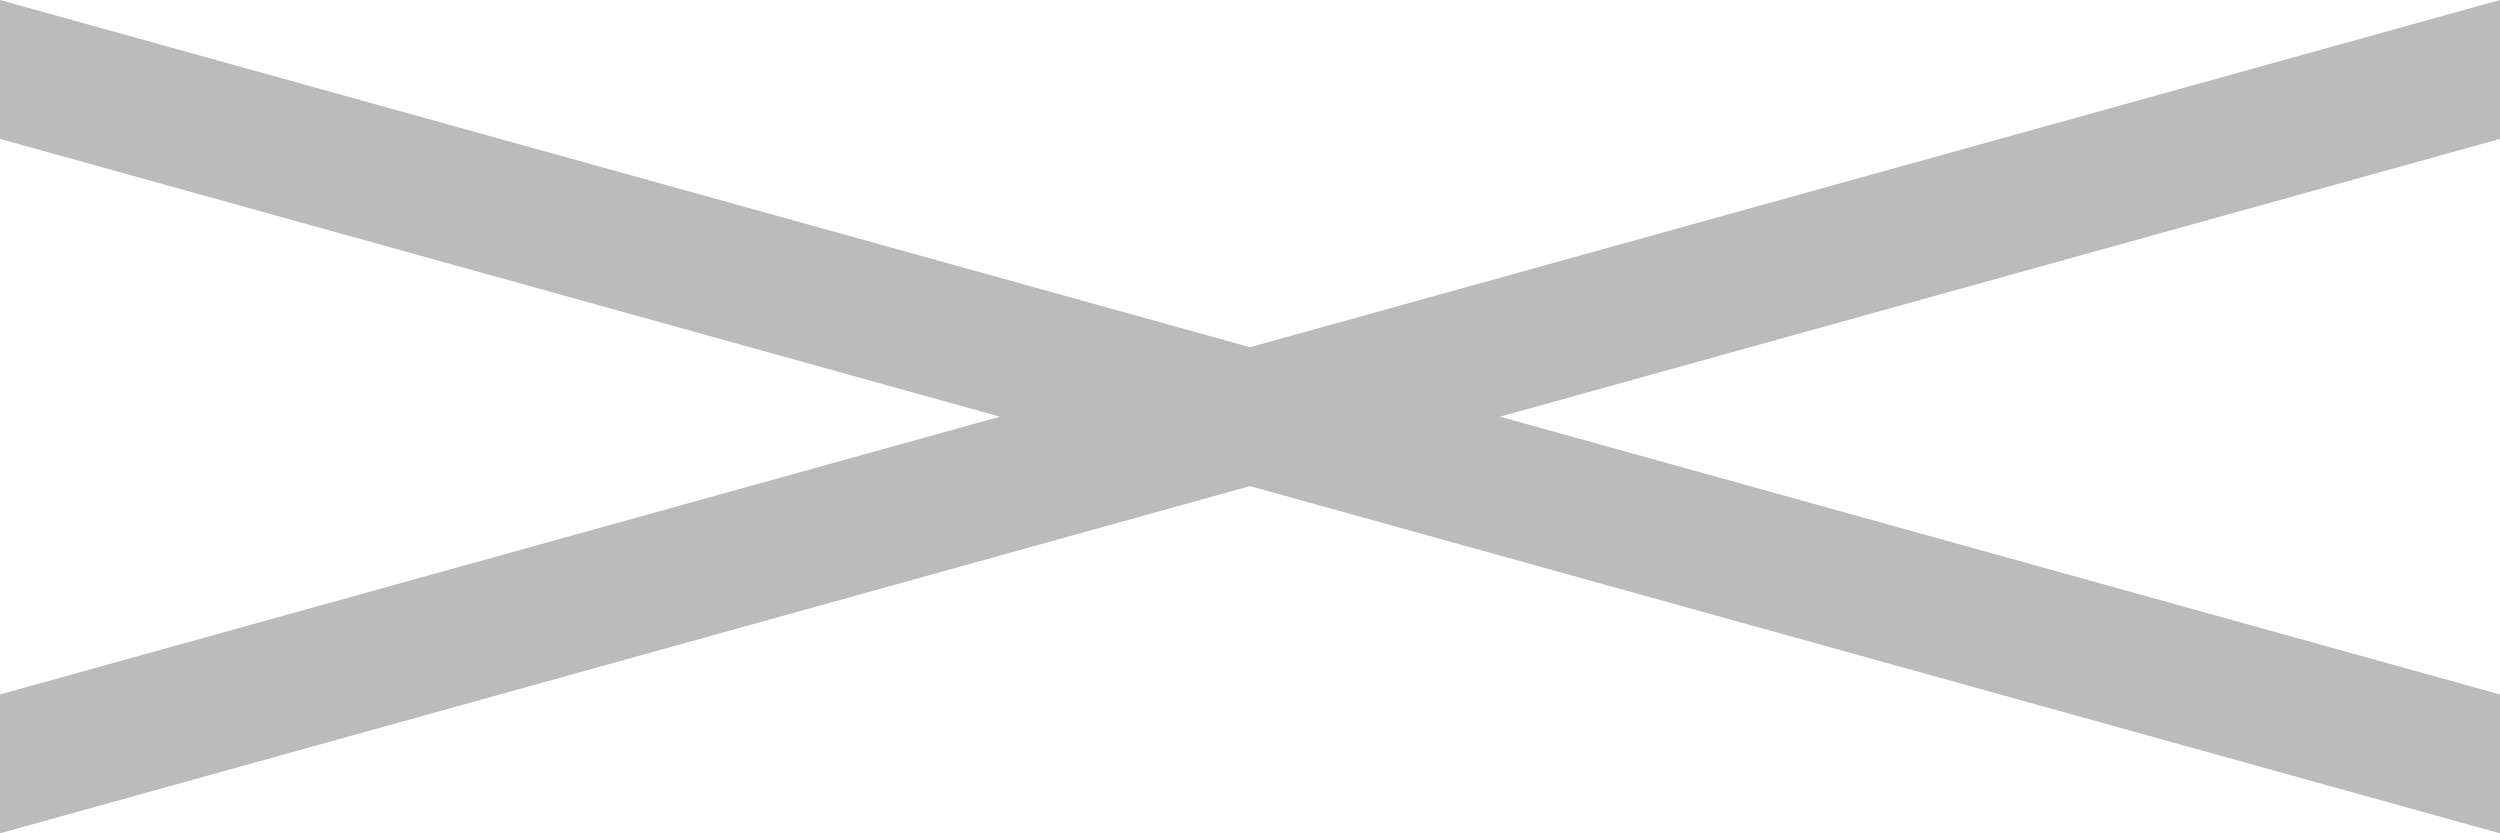 <?xml version="1.0" encoding="UTF-8"?> <svg xmlns="http://www.w3.org/2000/svg" width="36" height="12" viewBox="0 0 36 12" fill="none"><path d="M36 2L21.6 6L36 10V12L18 7L0 12V10L14.399 6L0 2V0L18 5L36 0V2Z" fill="#BBBBBB"></path></svg> 